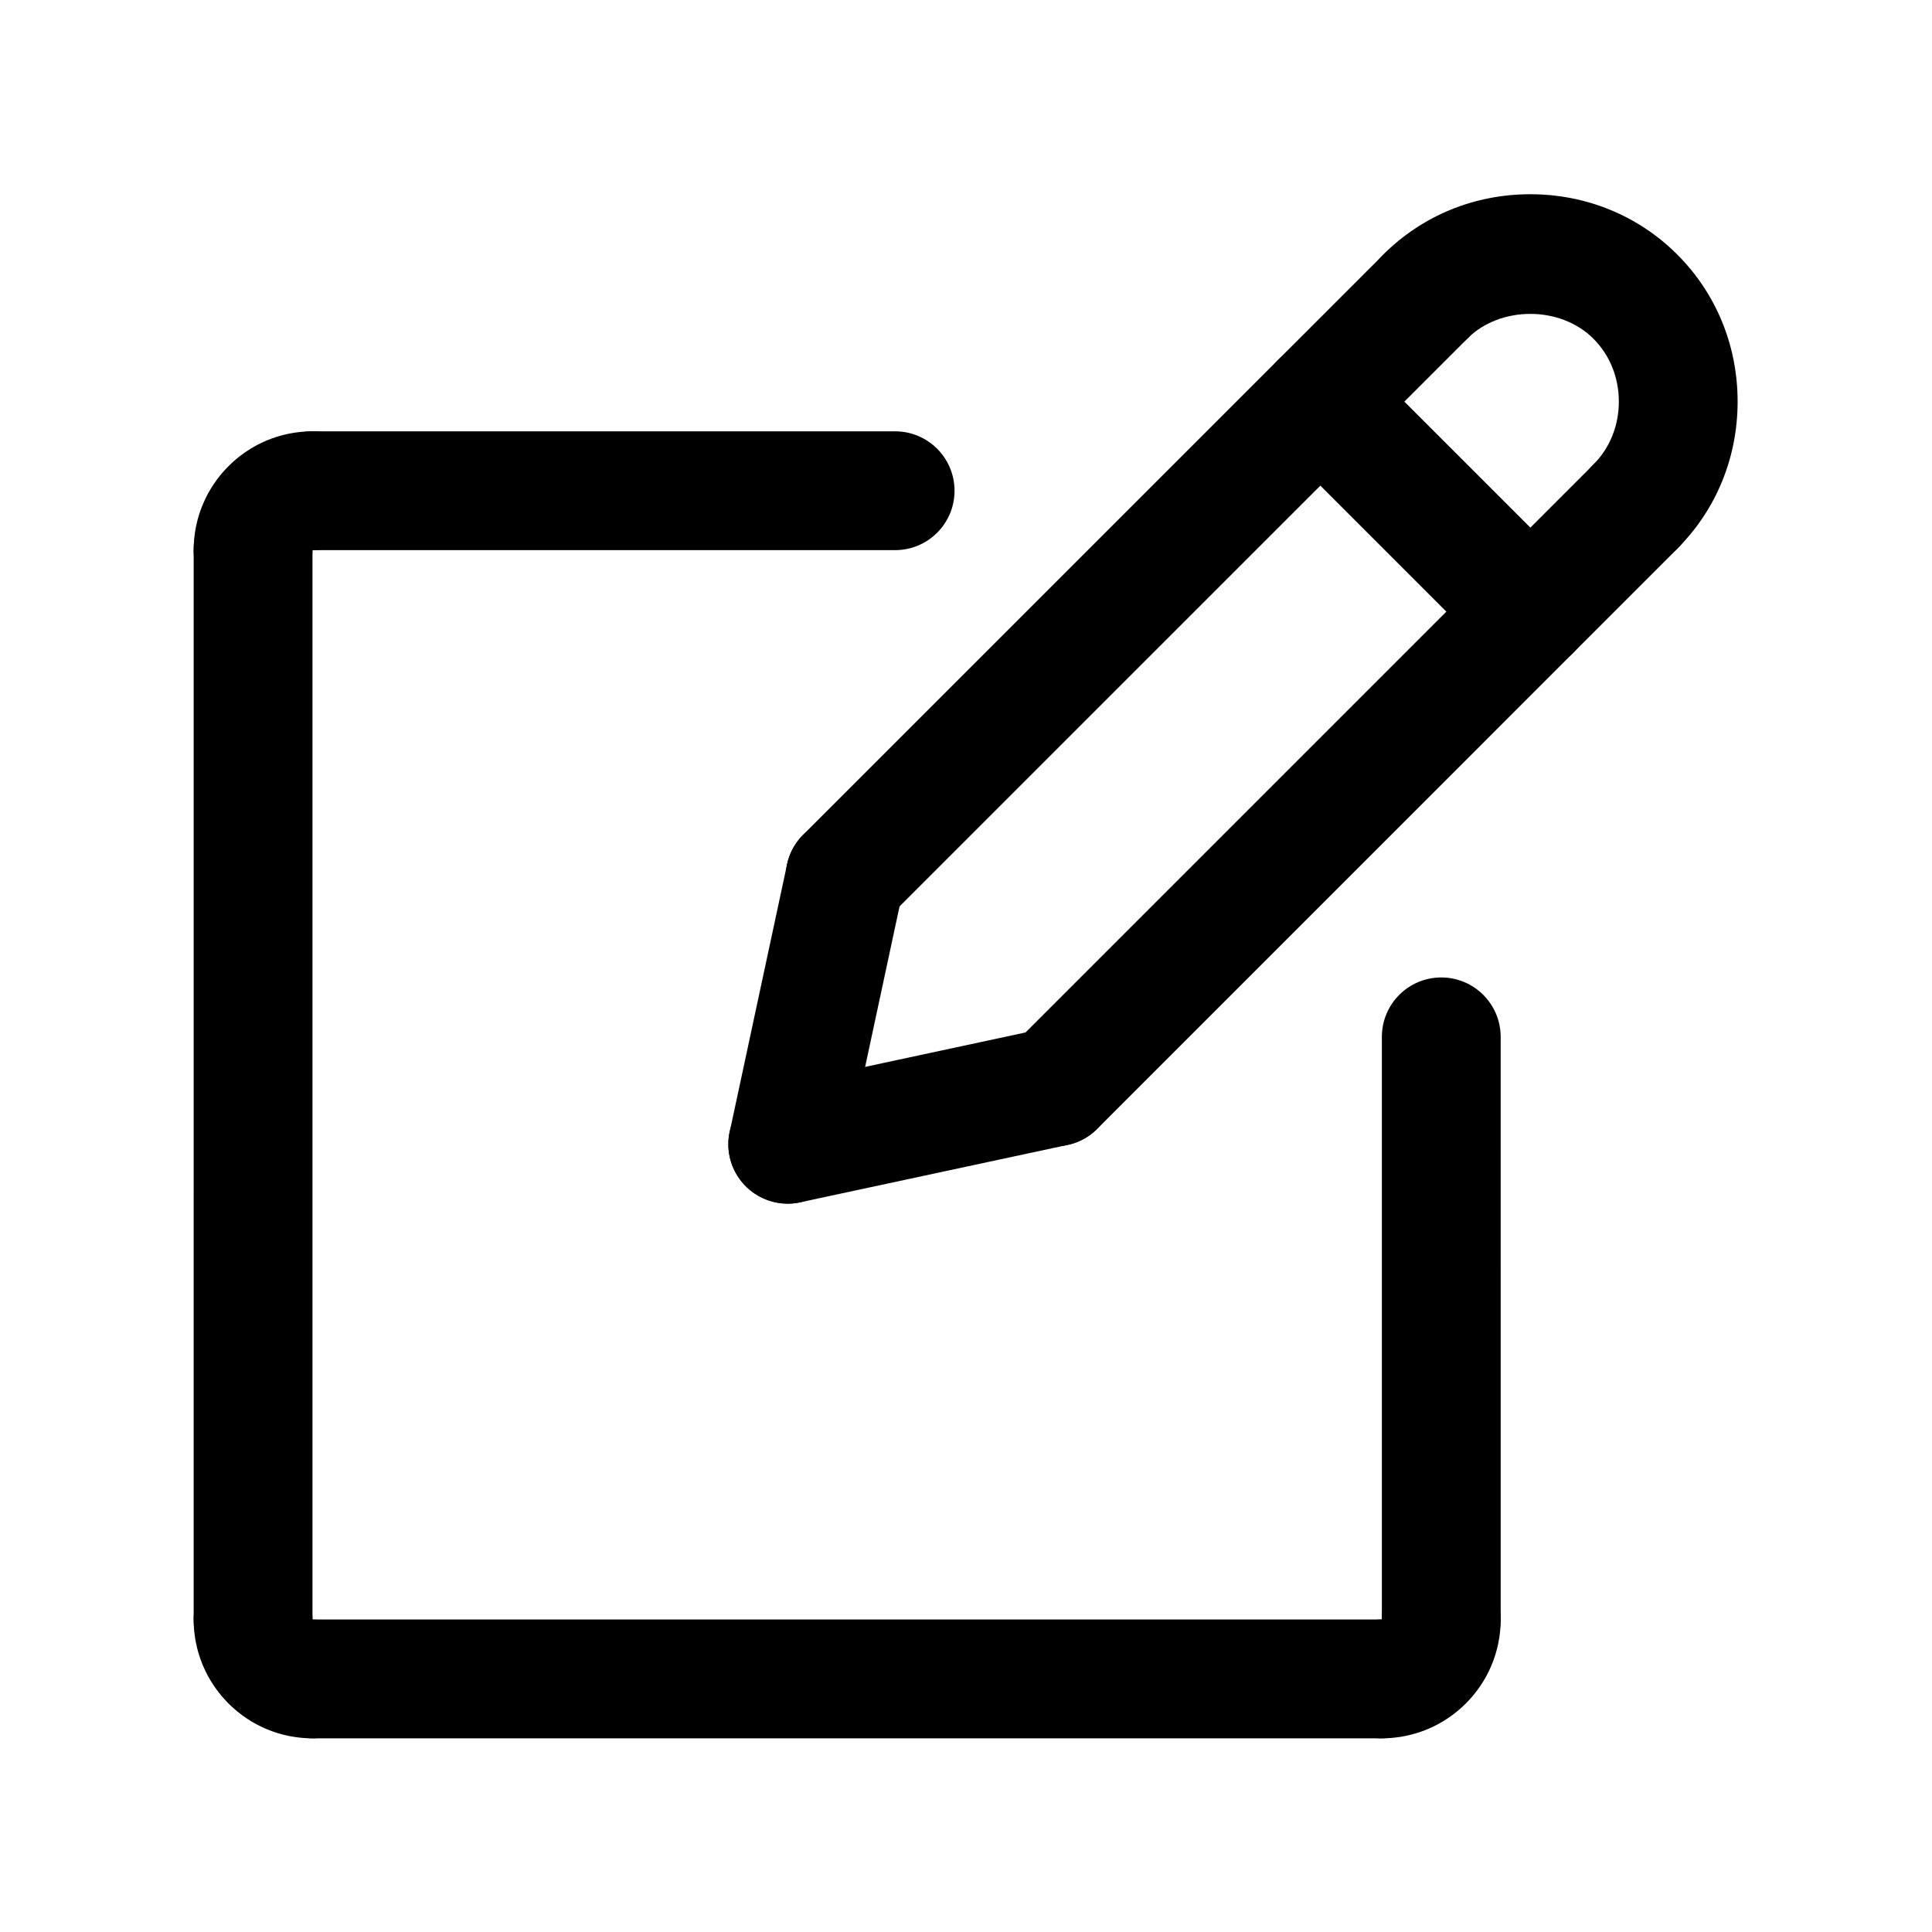 <?xml version="1.0" encoding="UTF-8"?>
<!-- Uploaded to: SVG Repo, www.svgrepo.com, Generator: SVG Repo Mixer Tools -->
<svg fill="#000000" width="800px" height="800px" version="1.1" viewBox="144 144 512 512" xmlns="http://www.w3.org/2000/svg">
 <g>
  <path d="m510.21 604.67c-8.691 0-15.742-7.055-15.742-15.742 0-8.691 7.055-15.742 15.742-15.742h0.016c0-8.691 7.039-15.742 15.734-15.742 8.699-0.008 15.738 7.047 15.738 15.738 0 17.363-14.121 31.488-31.488 31.488z"/>
  <path d="m525.95 588.93c-8.691 0-15.742-7.055-15.742-15.742v-154.41c0-8.691 7.055-15.742 15.742-15.742 8.691 0 15.742 7.055 15.742 15.742l0.004 154.41c0 8.691-7.055 15.742-15.746 15.742z"/>
  <path d="m510.21 604.67h-283.39c-8.691 0-15.742-7.055-15.742-15.742 0-8.691 7.055-15.742 15.742-15.742h283.39c8.691 0 15.742 7.055 15.742 15.742s-7.051 15.742-15.742 15.742z"/>
  <path d="m226.81 604.67c-17.367 0-31.488-14.121-31.488-31.488 0-8.691 7.055-15.742 15.742-15.742 8.691 0 15.742 7.055 15.742 15.742v0.023c8.691 0 15.742 7.039 15.742 15.727 0.008 8.691-7.047 15.738-15.738 15.738z"/>
  <path d="m211.07 588.93c-8.691 0-15.742-7.055-15.742-15.742l-0.004-283.39c0-8.691 7.055-15.742 15.742-15.742 8.691 0 15.742 7.055 15.742 15.742v283.39c0.004 8.691-7.047 15.742-15.738 15.742z"/>
  <path d="m211.06 305.54c-8.699 0-15.738-7.055-15.738-15.746 0-17.367 14.121-31.488 31.488-31.488 8.691 0 15.742 7.055 15.742 15.742 0 8.691-7.055 15.742-15.742 15.742l-0.016 0.004c0 8.691-7.035 15.746-15.734 15.746z"/>
  <path d="m381.22 289.79h-154.41c-8.691 0-15.742-7.055-15.742-15.742 0-8.691 7.055-15.742 15.742-15.742h154.41c8.691 0 15.742 7.055 15.742 15.742 0.004 8.691-7.043 15.742-15.742 15.742z"/>
  <path d="m367.97 392.11c-4.031 0-8.062-1.535-11.133-4.613-6.148-6.148-6.148-16.113 0-22.262l153.77-153.76c6.141-6.148 16.121-6.148 22.262 0 6.148 6.148 6.148 16.113 0 22.262l-153.77 153.76c-3.07 3.078-7.109 4.613-11.129 4.613z"/>
  <path d="m352.78 462.98c-1.094 0-2.203-0.109-3.312-0.355-8.5-1.82-13.918-10.195-12.09-18.688l15.199-70.863c1.82-8.508 10.211-13.949 18.695-12.09 8.5 1.82 13.918 10.195 12.09 18.688l-15.199 70.863c-1.59 7.391-8.117 12.445-15.383 12.445z"/>
  <path d="m423.63 447.77c-4.031 0-8.062-1.535-11.133-4.613-6.148-6.148-6.148-16.113 0-22.262l153.77-153.77c6.141-6.148 16.121-6.148 22.262 0 6.148 6.148 6.148 16.113 0 22.262l-153.76 153.77c-3.07 3.078-7.102 4.613-11.133 4.613z"/>
  <path d="m352.75 462.98c-7.266 0-13.793-5.055-15.383-12.438-1.82-8.5 3.59-16.879 12.09-18.695l70.863-15.207c8.477-1.801 16.871 3.582 18.695 12.082 1.82 8.5-3.59 16.879-12.09 18.695l-70.863 15.207c-1.109 0.234-2.219 0.355-3.312 0.355z"/>
  <path d="m549.57 321.84c-4.031 0-8.062-1.535-11.133-4.613l-55.664-55.664c-6.148-6.148-6.148-16.113 0-22.262 6.141-6.148 16.121-6.148 22.262 0l55.664 55.664c6.148 6.148 6.148 16.113 0 22.262-3.066 3.078-7.098 4.613-11.129 4.613z"/>
  <path d="m577.39 294c-4.031 0-8.062-1.535-11.141-4.613-6.148-6.148-6.148-16.121 0-22.27 4.359-4.352 6.762-10.289 6.762-16.688 0-6.398-2.402-12.336-6.762-16.688-8.738-8.746-24.68-8.738-33.402-0.008-6.148 6.148-16.113 6.148-22.27 0.008-6.148-6.148-6.148-16.121 0-22.27 10.312-10.32 24.152-15.996 38.965-15.996 14.816 0 28.66 5.684 38.965 15.996 10.305 10.305 15.98 24.137 15.98 38.957 0 14.824-5.676 28.66-15.988 38.965-3.047 3.07-7.078 4.606-11.109 4.606z"/>
 </g>
</svg>